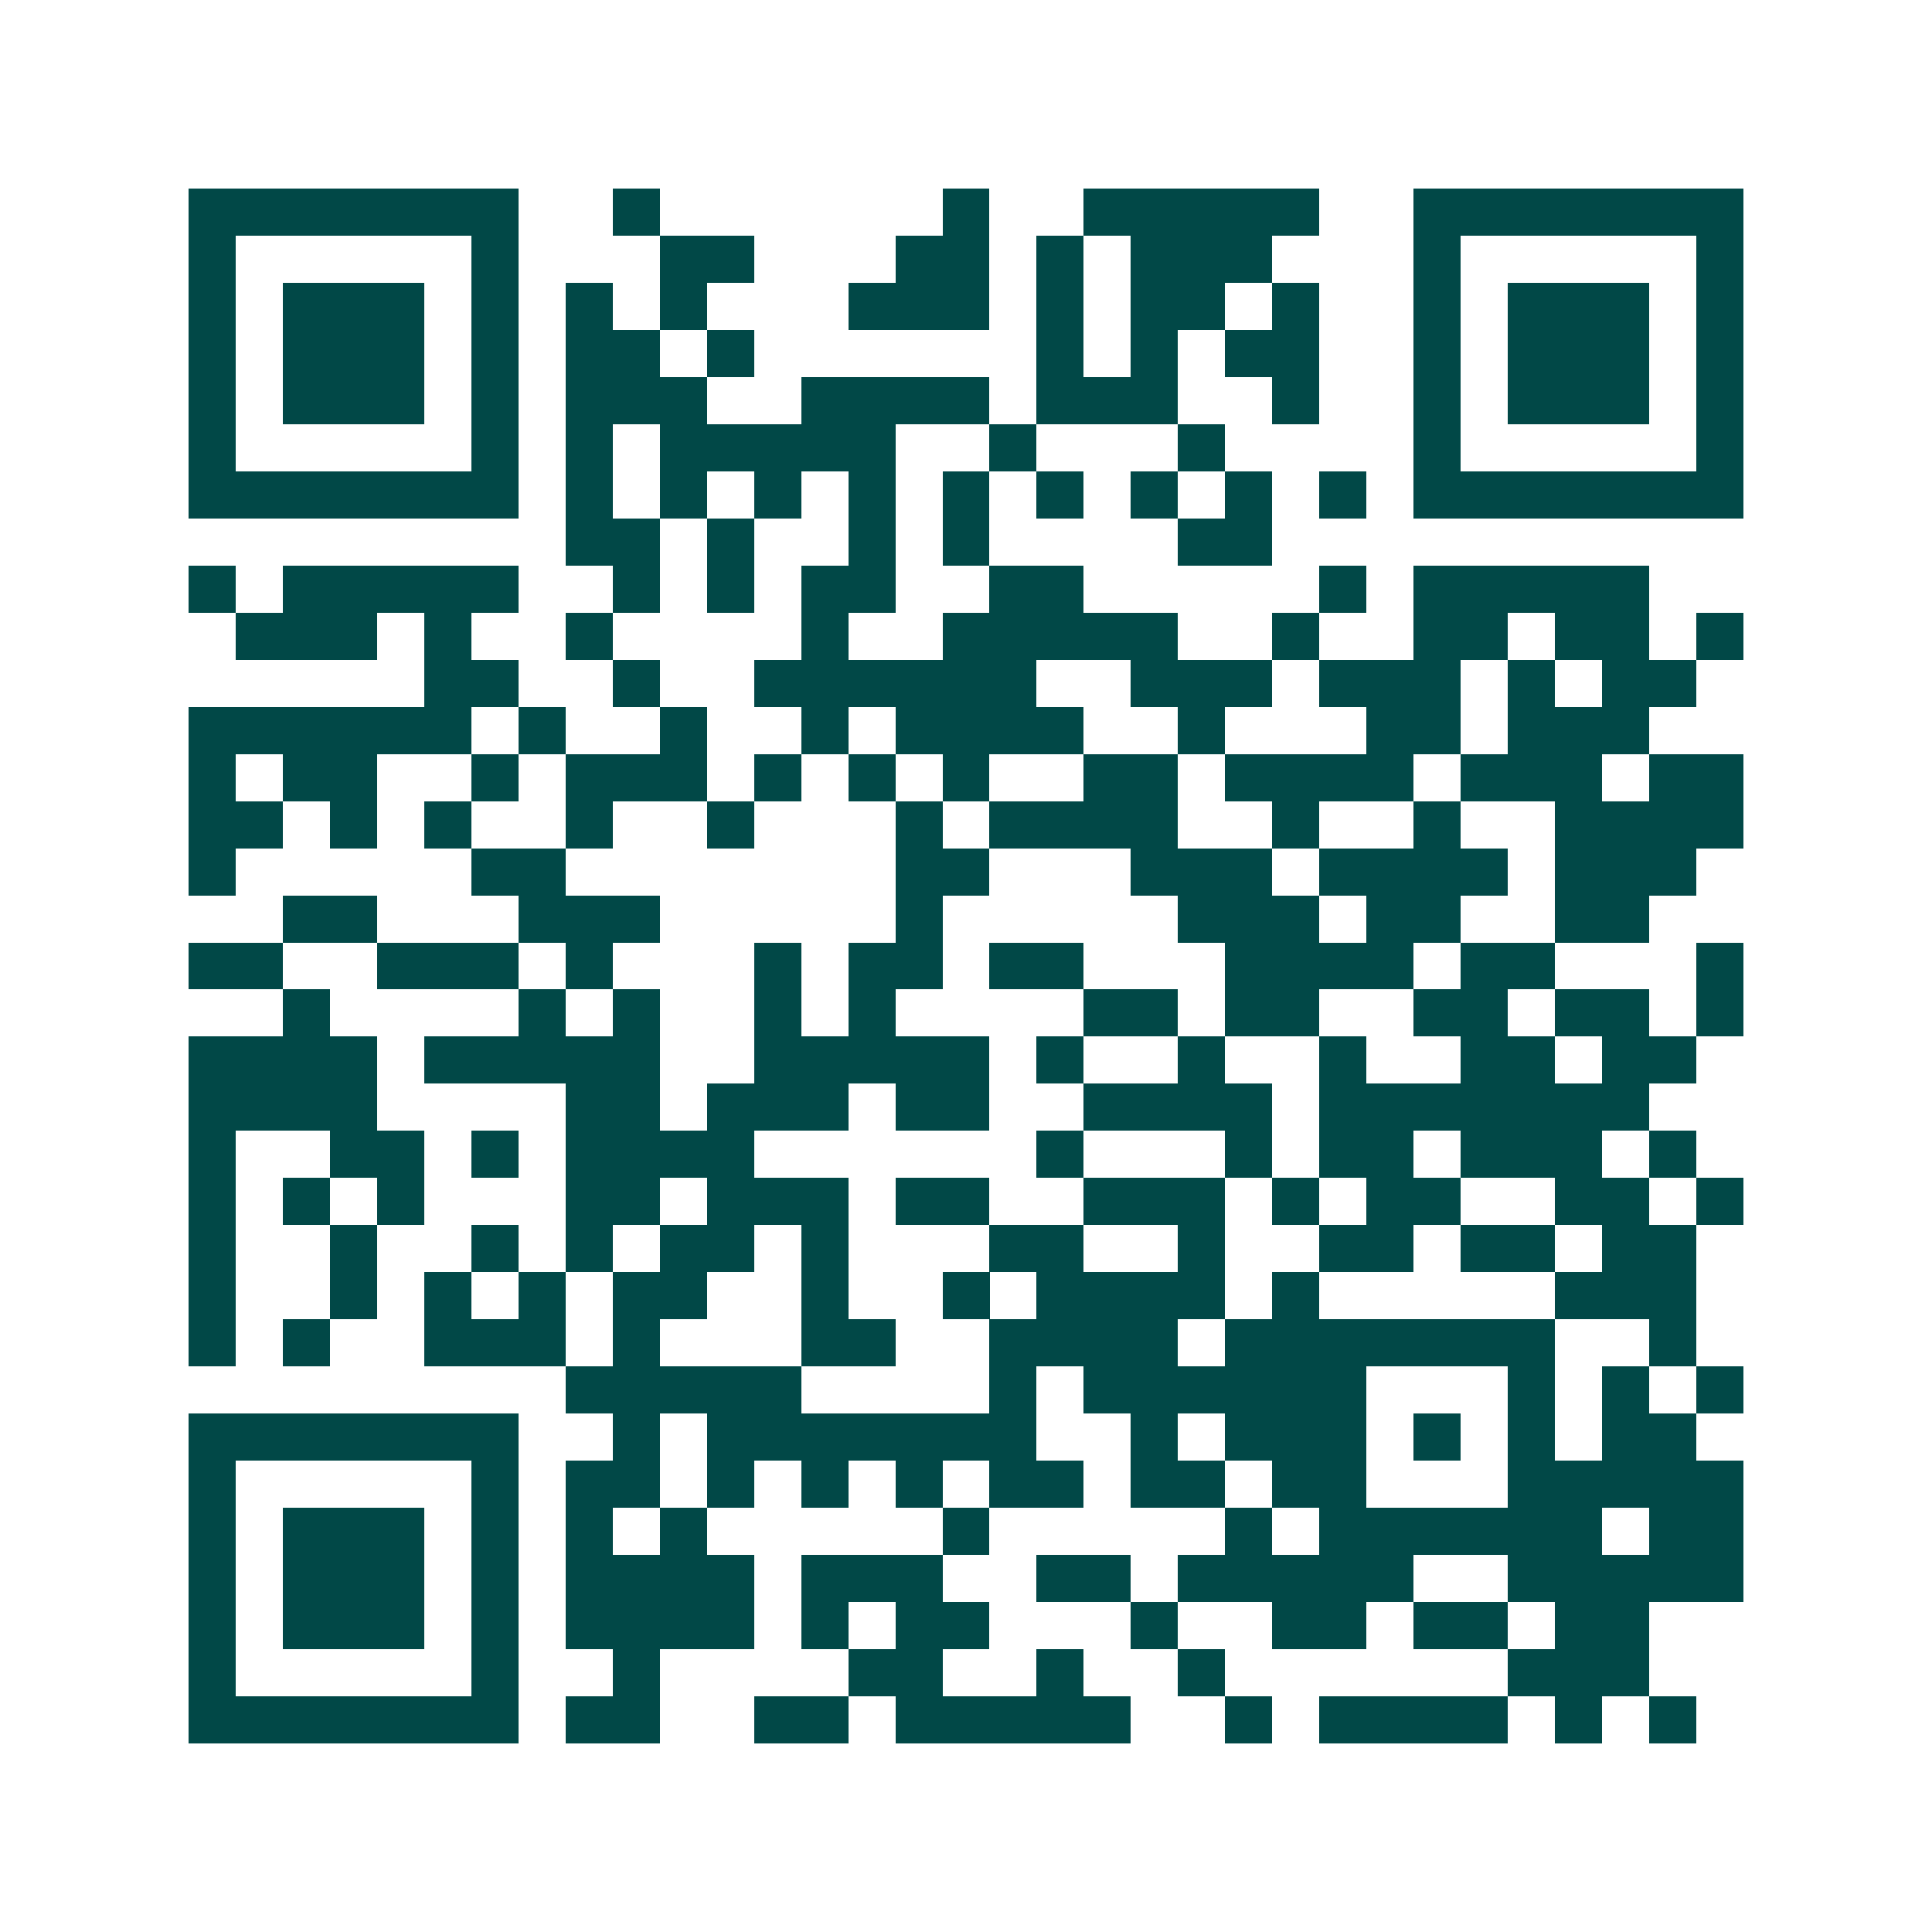 <svg xmlns="http://www.w3.org/2000/svg" width="200" height="200" viewBox="0 0 41 41" shape-rendering="crispEdges"><path fill="#ffffff" d="M0 0h41v41H0z"/><path stroke="#014847" d="M4 4.5h7m2 0h1m6 0h1m2 0h5m2 0h7M4 5.5h1m5 0h1m3 0h2m3 0h2m1 0h1m1 0h3m3 0h1m5 0h1M4 6.5h1m1 0h3m1 0h1m1 0h1m1 0h1m3 0h3m1 0h1m1 0h2m1 0h1m2 0h1m1 0h3m1 0h1M4 7.5h1m1 0h3m1 0h1m1 0h2m1 0h1m6 0h1m1 0h1m1 0h2m2 0h1m1 0h3m1 0h1M4 8.5h1m1 0h3m1 0h1m1 0h3m2 0h4m1 0h3m2 0h1m2 0h1m1 0h3m1 0h1M4 9.5h1m5 0h1m1 0h1m1 0h5m2 0h1m3 0h1m4 0h1m5 0h1M4 10.5h7m1 0h1m1 0h1m1 0h1m1 0h1m1 0h1m1 0h1m1 0h1m1 0h1m1 0h1m1 0h7M12 11.5h2m1 0h1m2 0h1m1 0h1m4 0h2M4 12.5h1m1 0h5m2 0h1m1 0h1m1 0h2m2 0h2m5 0h1m1 0h5M5 13.5h3m1 0h1m2 0h1m4 0h1m2 0h5m2 0h1m2 0h2m1 0h2m1 0h1M9 14.5h2m2 0h1m2 0h6m2 0h3m1 0h3m1 0h1m1 0h2M4 15.5h6m1 0h1m2 0h1m2 0h1m1 0h4m2 0h1m3 0h2m1 0h3M4 16.5h1m1 0h2m2 0h1m1 0h3m1 0h1m1 0h1m1 0h1m2 0h2m1 0h4m1 0h3m1 0h2M4 17.5h2m1 0h1m1 0h1m2 0h1m2 0h1m3 0h1m1 0h4m2 0h1m2 0h1m2 0h4M4 18.5h1m5 0h2m7 0h2m3 0h3m1 0h4m1 0h3M6 19.5h2m3 0h3m5 0h1m5 0h3m1 0h2m2 0h2M4 20.5h2m2 0h3m1 0h1m3 0h1m1 0h2m1 0h2m3 0h4m1 0h2m3 0h1M6 21.5h1m4 0h1m1 0h1m2 0h1m1 0h1m4 0h2m1 0h2m2 0h2m1 0h2m1 0h1M4 22.5h4m1 0h5m2 0h5m1 0h1m2 0h1m2 0h1m2 0h2m1 0h2M4 23.5h4m4 0h2m1 0h3m1 0h2m2 0h4m1 0h7M4 24.5h1m2 0h2m1 0h1m1 0h4m6 0h1m3 0h1m1 0h2m1 0h3m1 0h1M4 25.5h1m1 0h1m1 0h1m3 0h2m1 0h3m1 0h2m2 0h3m1 0h1m1 0h2m2 0h2m1 0h1M4 26.5h1m2 0h1m2 0h1m1 0h1m1 0h2m1 0h1m3 0h2m2 0h1m2 0h2m1 0h2m1 0h2M4 27.5h1m2 0h1m1 0h1m1 0h1m1 0h2m2 0h1m2 0h1m1 0h4m1 0h1m5 0h3M4 28.5h1m1 0h1m2 0h3m1 0h1m3 0h2m2 0h4m1 0h7m2 0h1M12 29.5h5m4 0h1m1 0h6m3 0h1m1 0h1m1 0h1M4 30.5h7m2 0h1m1 0h7m2 0h1m1 0h3m1 0h1m1 0h1m1 0h2M4 31.5h1m5 0h1m1 0h2m1 0h1m1 0h1m1 0h1m1 0h2m1 0h2m1 0h2m3 0h5M4 32.5h1m1 0h3m1 0h1m1 0h1m1 0h1m5 0h1m5 0h1m1 0h6m1 0h2M4 33.5h1m1 0h3m1 0h1m1 0h4m1 0h3m2 0h2m1 0h5m2 0h5M4 34.5h1m1 0h3m1 0h1m1 0h4m1 0h1m1 0h2m3 0h1m2 0h2m1 0h2m1 0h2M4 35.5h1m5 0h1m2 0h1m4 0h2m2 0h1m2 0h1m6 0h3M4 36.5h7m1 0h2m2 0h2m1 0h5m2 0h1m1 0h4m1 0h1m1 0h1"/></svg>
